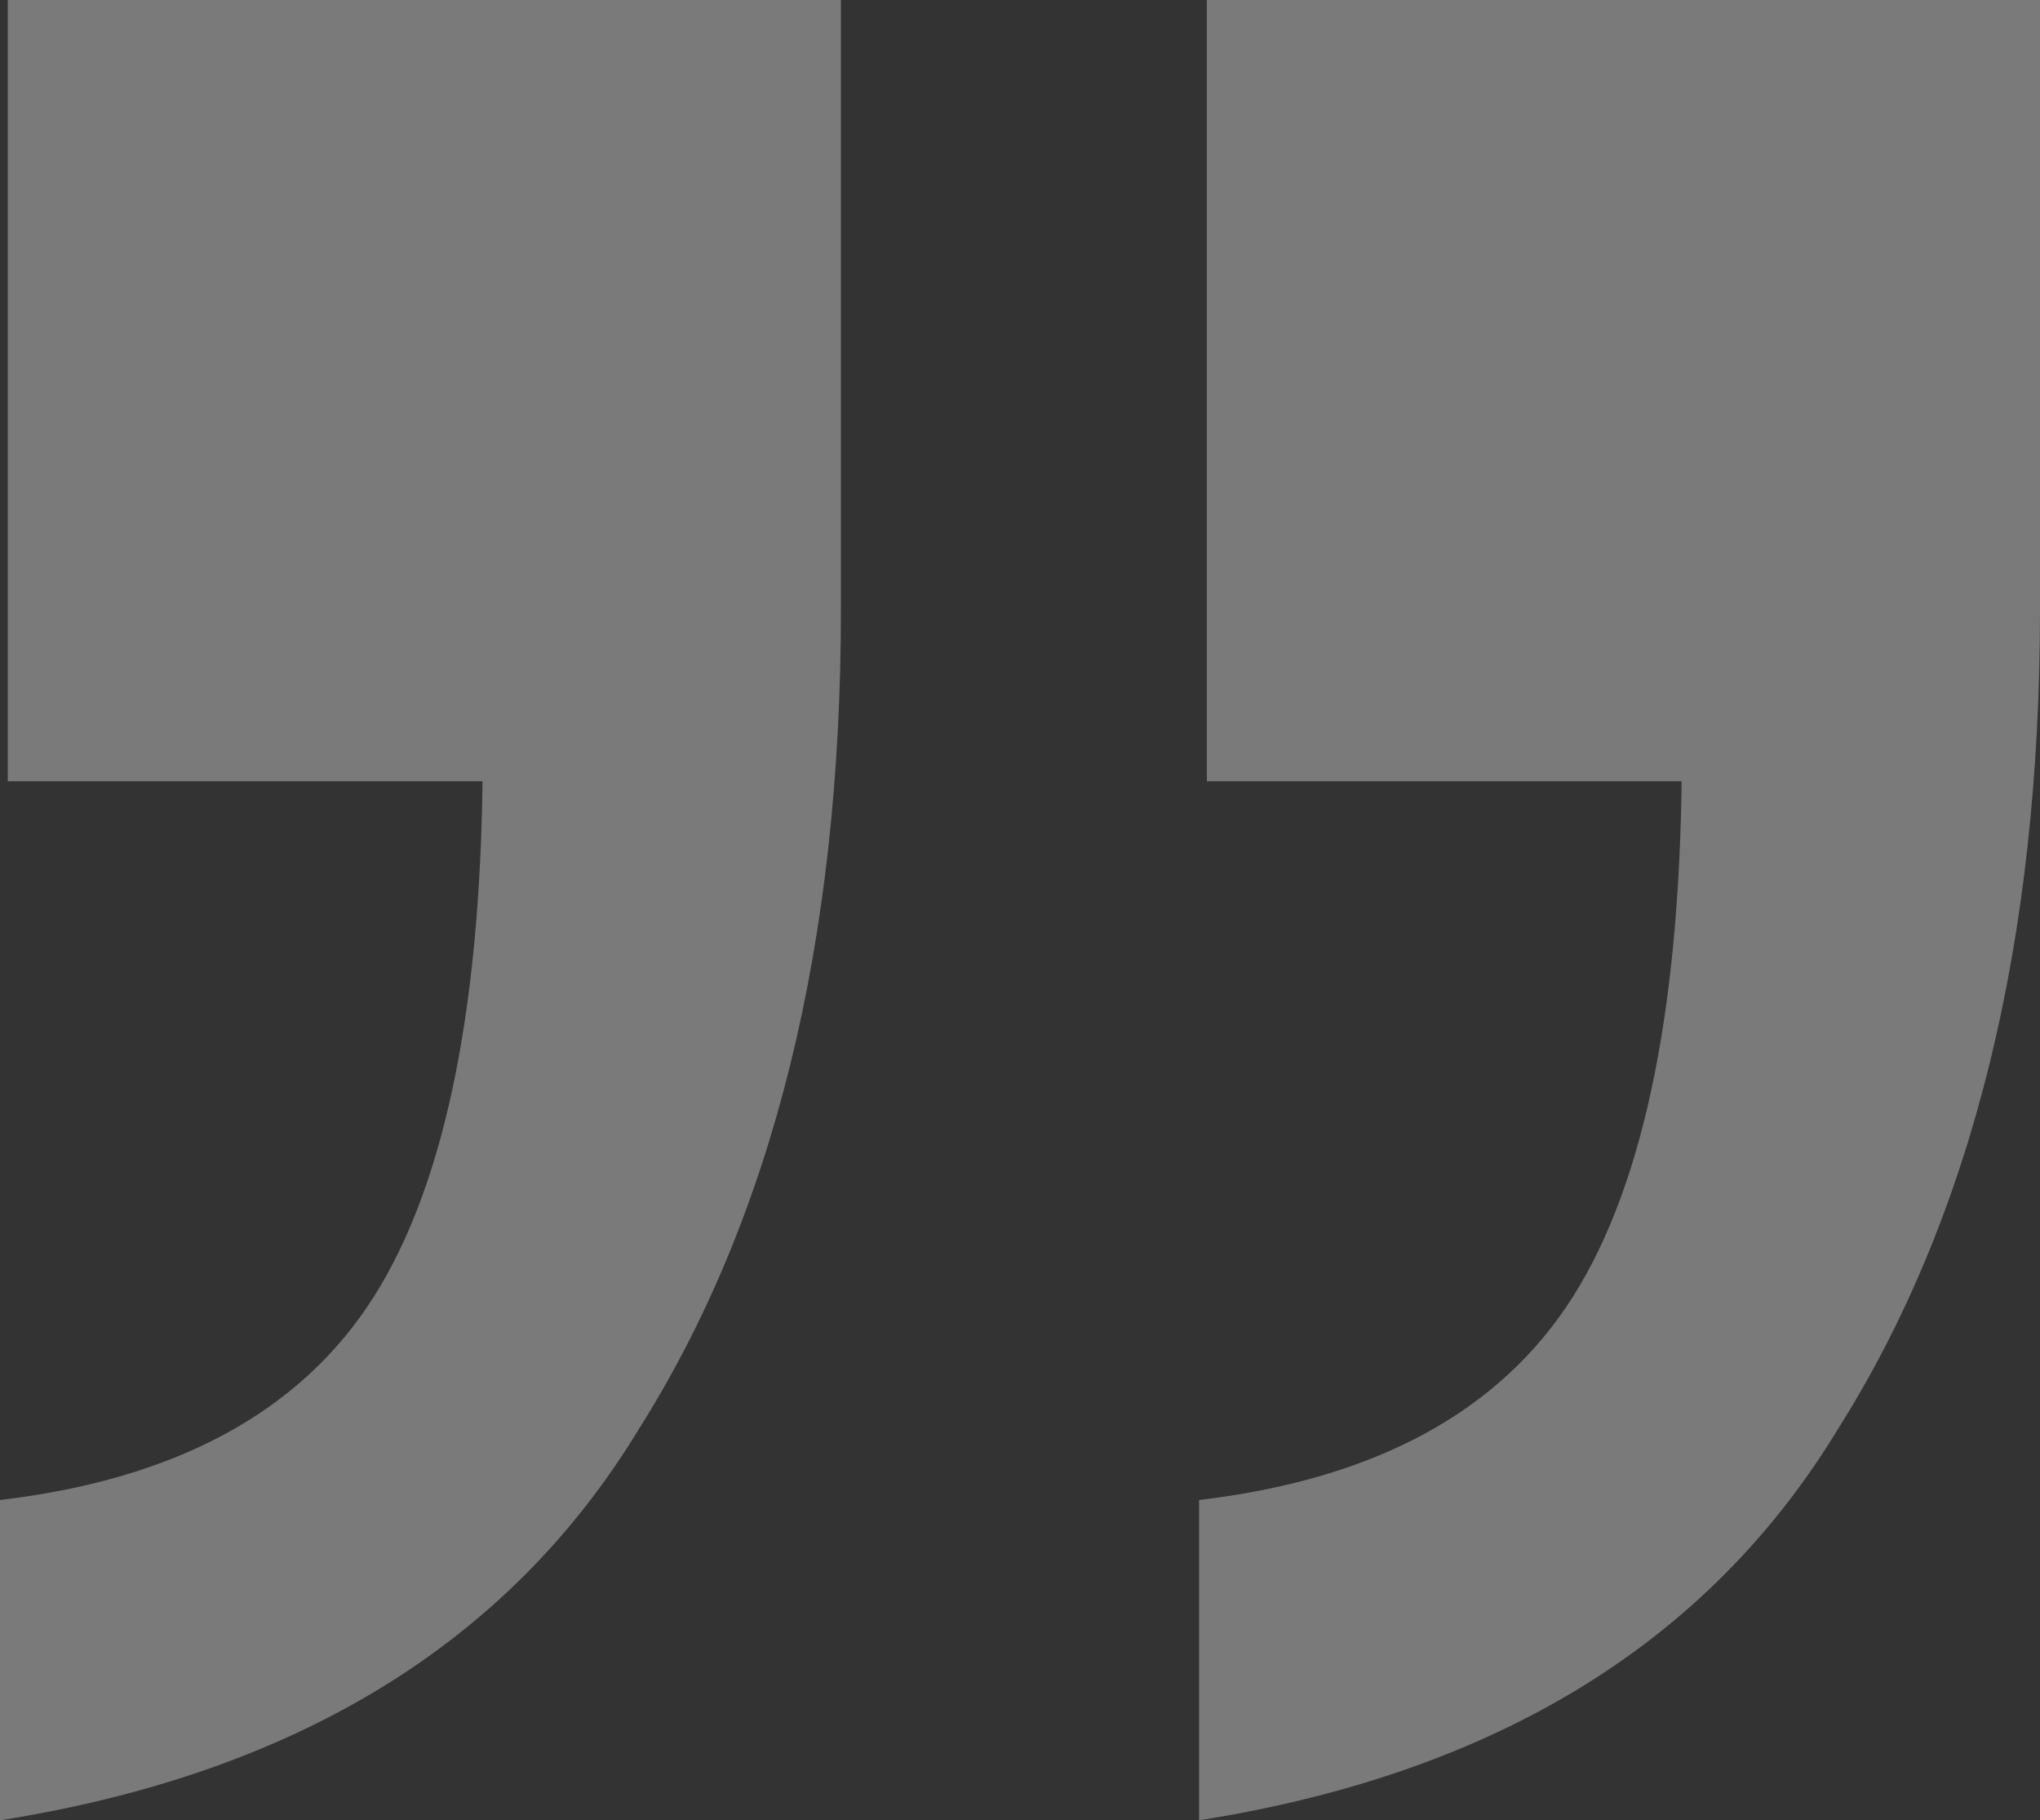 <svg width="102" height="91" viewBox="0 0 102 91" fill="none" xmlns="http://www.w3.org/2000/svg">
    <rect x="0" y="0" width="102" height="91" fill="#333333" stroke="none"/>
    <path
        d="M59.954 91L59.954 74.987C68.779 73.946 75.008 70.561 78.641 64.833C82.275 59.104 84.092 49.991 84.092 37.494L95.771 39.056L60.343 39.056L60.343 0L102 0V30.463C102 47.127 98.626 60.797 91.878 71.472C85.389 82.147 74.748 88.657 59.954 91ZM0 91L0 74.987C8.824 73.946 15.053 70.561 18.687 64.833C22.321 59.104 24.137 49.991 24.137 37.494L35.817 39.056L0.389 39.056L0.389 0L42.046 0L42.046 30.463C42.046 47.127 38.672 60.797 31.924 71.472C25.435 82.147 14.794 88.657 0 91Z"
        fill="white" fill-opacity="0.35" />
</svg>
    